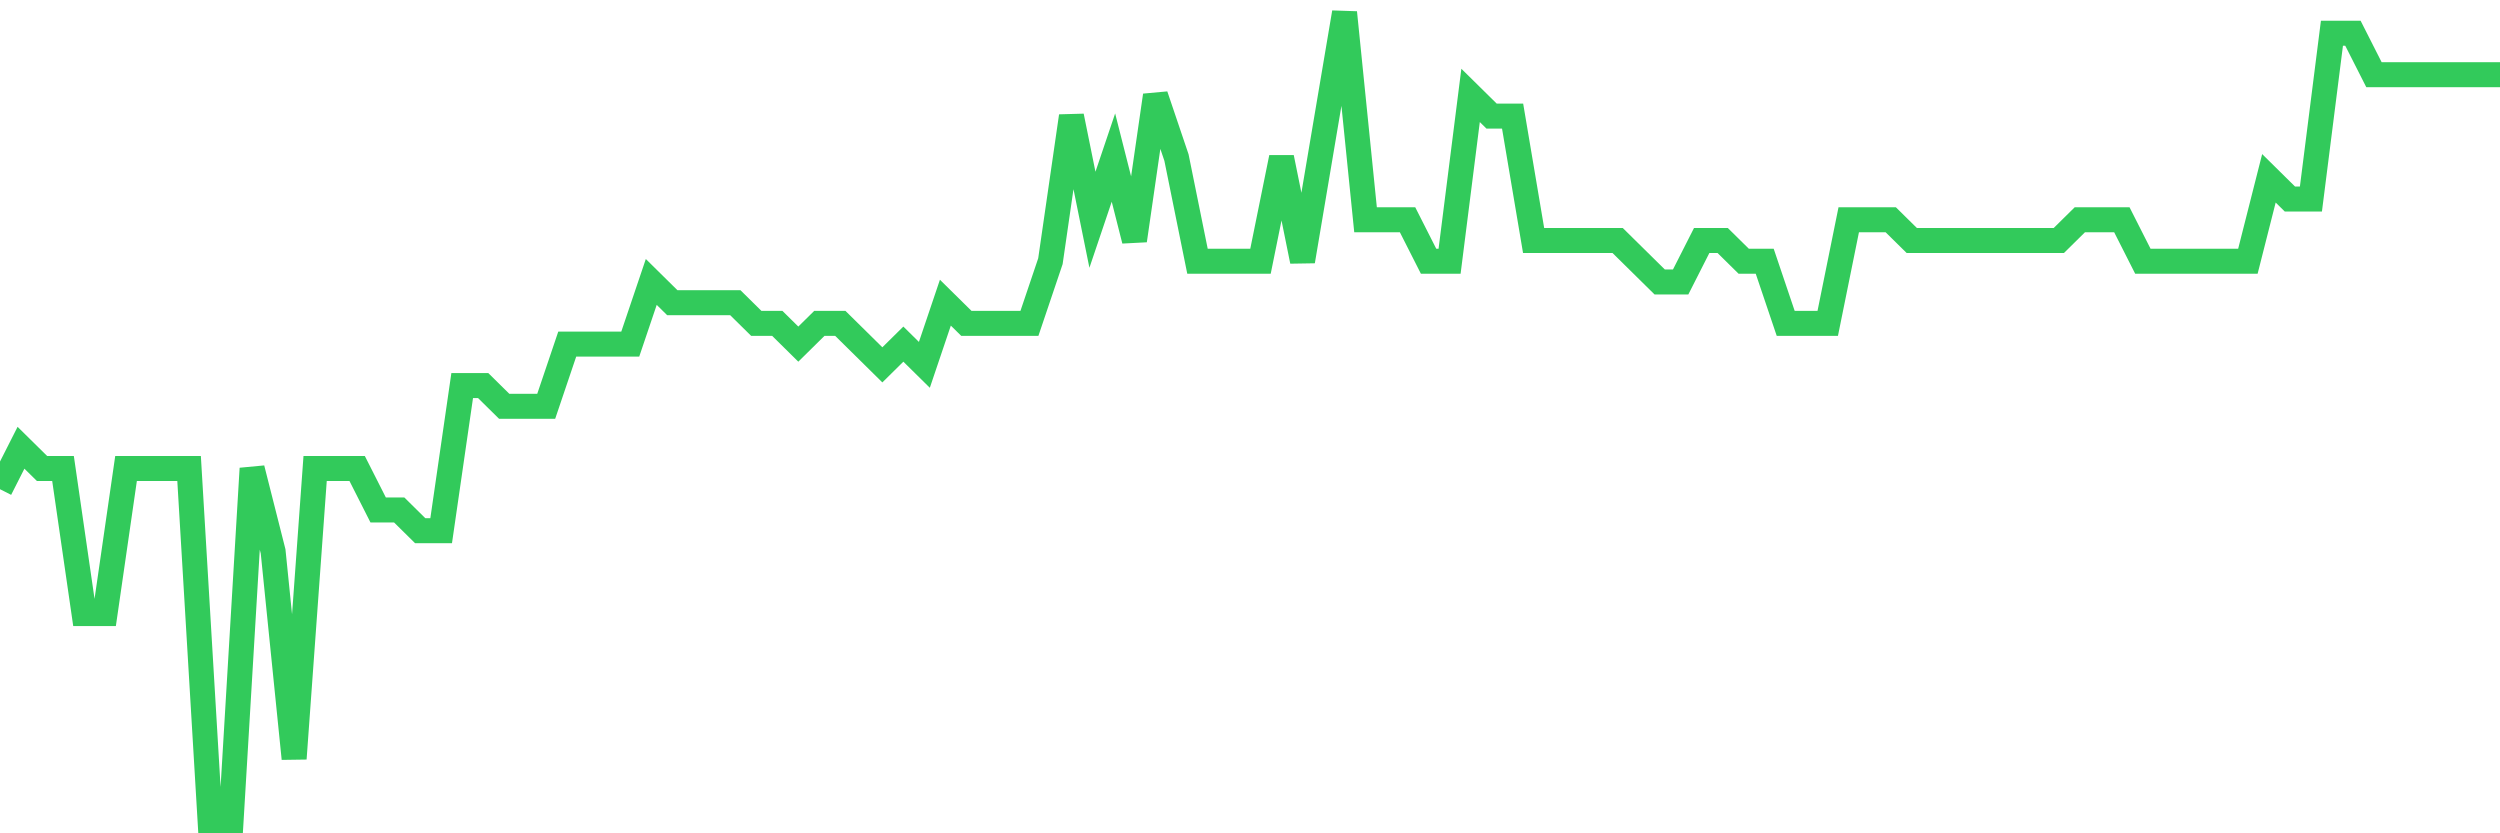 <svg
  xmlns="http://www.w3.org/2000/svg"
  xmlns:xlink="http://www.w3.org/1999/xlink"
  width="120"
  height="40"
  viewBox="0 0 120 40"
  preserveAspectRatio="none"
>
  <polyline
    points="0,23.482 1.008,21.492 2.017,22.487 3.025,22.487 4.034,29.451 5.042,29.451 6.05,22.487 7.059,22.487 8.067,22.487 9.076,22.487 10.084,39.4 11.092,39.4 12.101,22.487 13.109,26.467 14.118,36.415 15.126,22.487 16.134,22.487 17.143,22.487 18.151,24.477 19.16,24.477 20.168,25.472 21.176,25.472 22.185,18.508 23.193,18.508 24.202,19.503 25.21,19.503 26.218,19.503 27.227,16.518 28.235,16.518 29.244,16.518 30.252,16.518 31.261,13.533 32.269,14.528 33.277,14.528 34.286,14.528 35.294,14.528 36.303,15.523 37.311,15.523 38.319,16.518 39.328,15.523 40.336,15.523 41.345,16.518 42.353,17.513 43.361,16.518 44.37,17.513 45.378,14.528 46.387,15.523 47.395,15.523 48.403,15.523 49.412,15.523 50.42,12.538 51.429,5.574 52.437,10.549 53.445,7.564 54.454,11.544 55.462,4.579 56.471,7.564 57.479,12.538 58.487,12.538 59.496,12.538 60.504,12.538 61.513,7.564 62.521,12.538 63.529,6.569 64.538,0.6 65.546,10.549 66.555,10.549 67.563,10.549 68.571,12.538 69.58,12.538 70.588,4.579 71.597,5.574 72.605,5.574 73.613,11.544 74.622,11.544 75.63,11.544 76.639,11.544 77.647,11.544 78.655,12.538 79.664,13.533 80.672,13.533 81.681,11.544 82.689,11.544 83.697,12.538 84.706,12.538 85.714,15.523 86.723,15.523 87.731,15.523 88.739,10.549 89.748,10.549 90.756,10.549 91.765,11.544 92.773,11.544 93.782,11.544 94.79,11.544 95.798,11.544 96.807,11.544 97.815,11.544 98.824,11.544 99.832,10.549 100.84,10.549 101.849,10.549 102.857,12.538 103.866,12.538 104.874,12.538 105.882,12.538 106.891,12.538 107.899,12.538 108.908,8.559 109.916,9.554 110.924,9.554 111.933,1.595 112.941,1.595 113.95,3.585 114.958,3.585 115.966,3.585 116.975,3.585 117.983,3.585 118.992,3.585 120,3.585"
    fill="none"
    stroke="#32ca5b"
    stroke-width="1.2"
  >
  </polyline>
</svg>